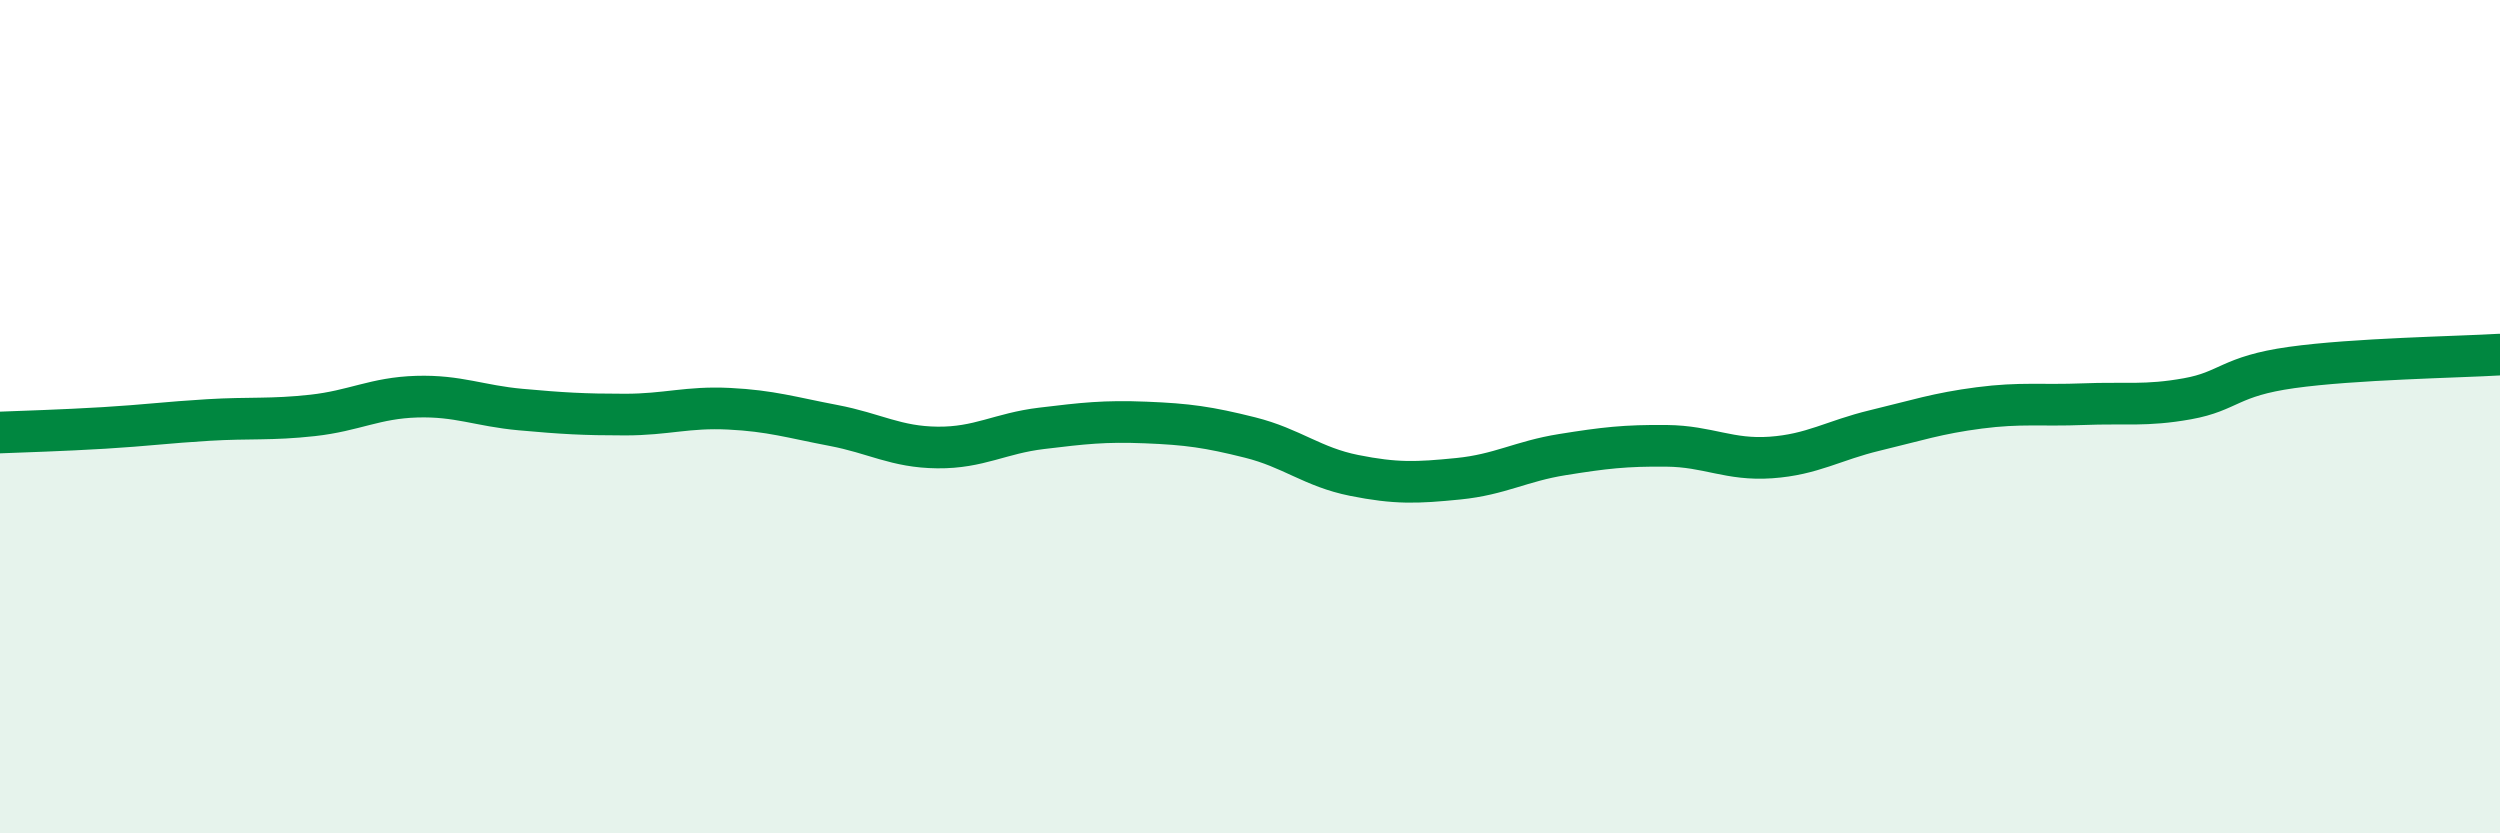 
    <svg width="60" height="20" viewBox="0 0 60 20" xmlns="http://www.w3.org/2000/svg">
      <path
        d="M 0,10.38 C 0.5,10.36 1.5,10.33 2.5,10.27 C 3.5,10.21 4,10.14 5,10.08 C 6,10.02 6.5,10.08 7.5,9.97 C 8.5,9.86 9,9.55 10,9.52 C 11,9.49 11.5,9.74 12.5,9.83 C 13.5,9.92 14,9.95 15,9.95 C 16,9.95 16.5,9.76 17.5,9.81 C 18.5,9.86 19,10.02 20,10.21 C 21,10.4 21.5,10.73 22.5,10.74 C 23.5,10.75 24,10.4 25,10.28 C 26,10.16 26.5,10.1 27.5,10.14 C 28.5,10.18 29,10.25 30,10.5 C 31,10.75 31.5,11.21 32.5,11.41 C 33.5,11.61 34,11.59 35,11.49 C 36,11.39 36.5,11.07 37.5,10.91 C 38.5,10.75 39,10.69 40,10.7 C 41,10.71 41.5,11.05 42.5,10.98 C 43.5,10.91 44,10.57 45,10.33 C 46,10.09 46.5,9.92 47.5,9.79 C 48.5,9.66 49,9.74 50,9.7 C 51,9.66 51.5,9.75 52.5,9.57 C 53.5,9.39 53.5,9.03 55,8.82 C 56.5,8.61 59,8.57 60,8.51L60 20L0 20Z"
        fill="#008740"
        opacity="0.1"
        stroke-linecap="round"
        stroke-linejoin="round"
      />
      <path
        d="M 0,10.38 C 0.5,10.36 1.5,10.33 2.5,10.27 C 3.5,10.21 4,10.14 5,10.08 C 6,10.02 6.5,10.08 7.5,9.97 C 8.5,9.86 9,9.55 10,9.52 C 11,9.49 11.5,9.74 12.5,9.83 C 13.5,9.92 14,9.95 15,9.95 C 16,9.95 16.5,9.76 17.5,9.81 C 18.5,9.86 19,10.02 20,10.21 C 21,10.4 21.5,10.73 22.5,10.74 C 23.5,10.75 24,10.4 25,10.28 C 26,10.16 26.5,10.1 27.5,10.14 C 28.5,10.18 29,10.25 30,10.5 C 31,10.75 31.5,11.21 32.5,11.41 C 33.5,11.61 34,11.59 35,11.49 C 36,11.39 36.5,11.07 37.5,10.91 C 38.5,10.75 39,10.69 40,10.7 C 41,10.71 41.5,11.05 42.5,10.98 C 43.5,10.91 44,10.57 45,10.33 C 46,10.09 46.5,9.92 47.5,9.79 C 48.5,9.66 49,9.74 50,9.7 C 51,9.66 51.5,9.75 52.5,9.57 C 53.5,9.39 53.5,9.03 55,8.82 C 56.5,8.61 59,8.57 60,8.51"
        stroke="#008740"
        stroke-width="1"
        fill="none"
        stroke-linecap="round"
        stroke-linejoin="round"
      />
    </svg>
  